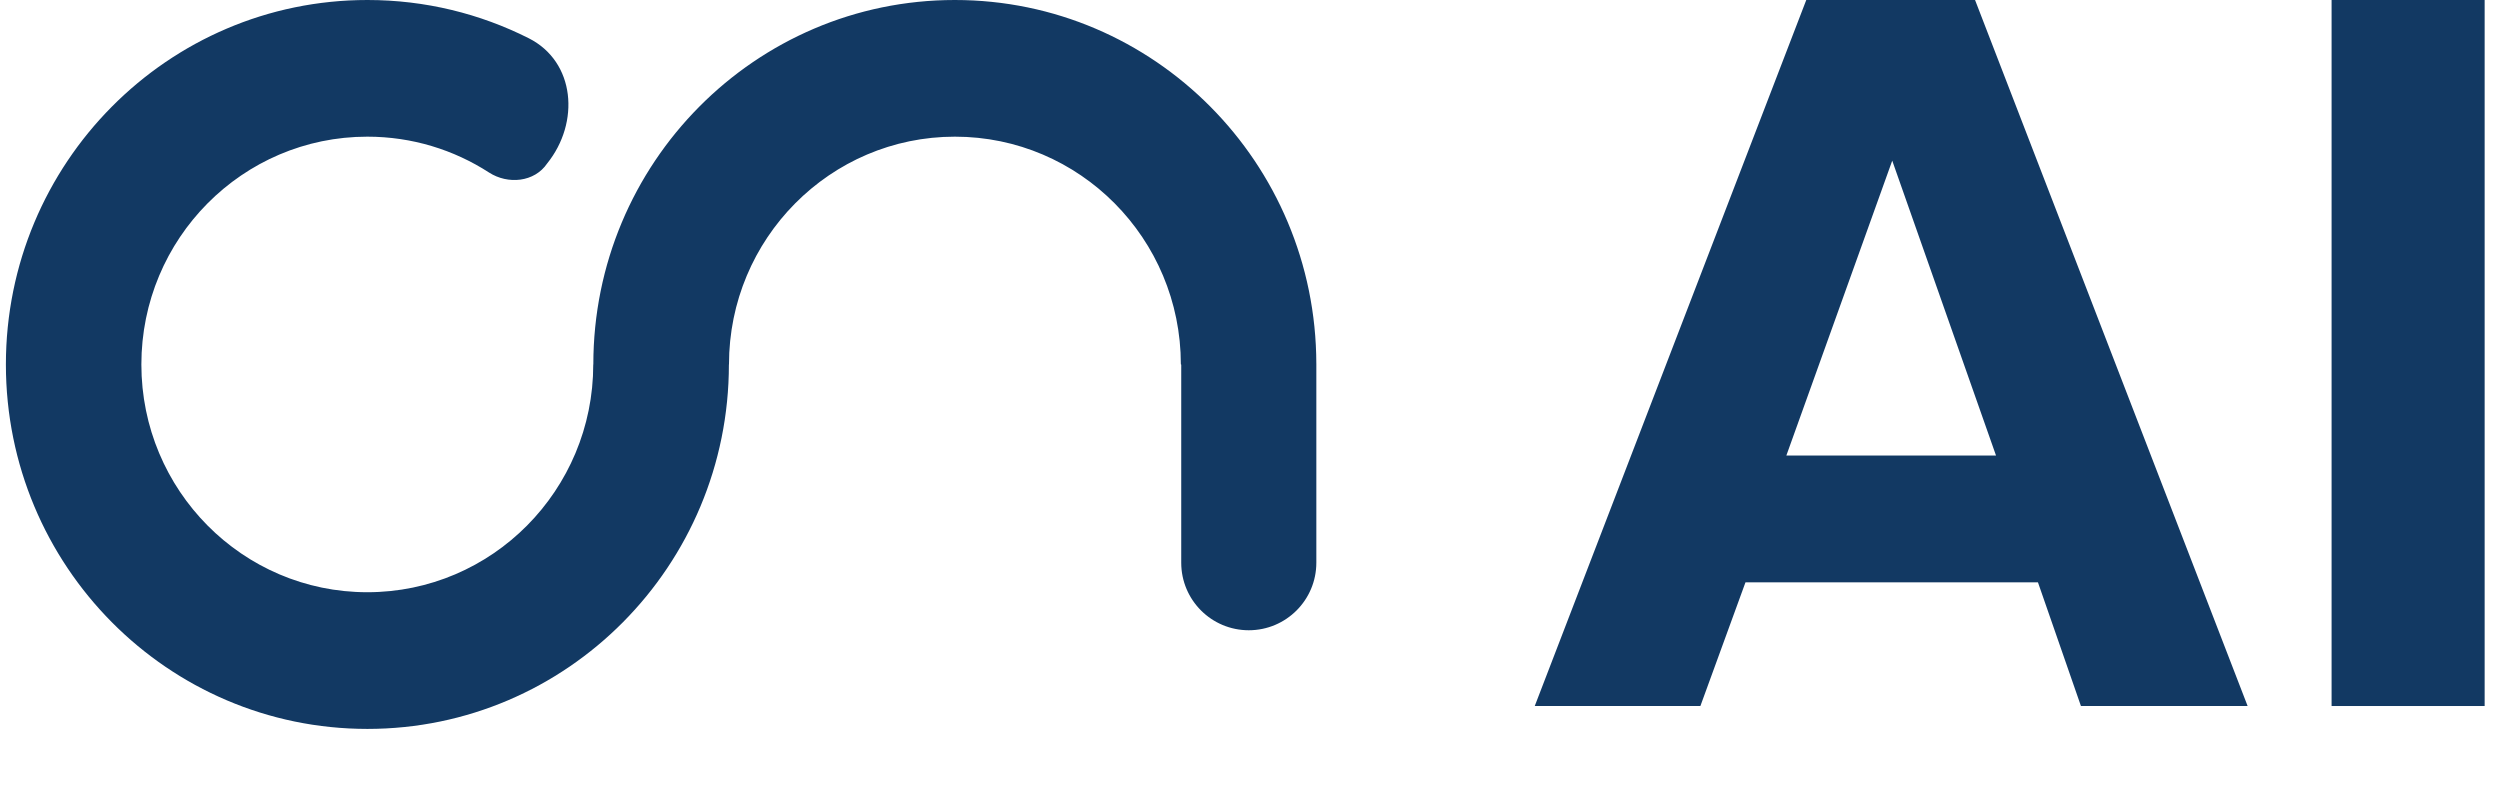 <svg width="246" height="78" viewBox="0 0 246 78" fill="none" xmlns="http://www.w3.org/2000/svg">
<path d="M229.428 69.472V0H244.489V69.472H229.428Z" fill="#123963"/>
<path d="M151.019 69.472L177.737 0H194.345L221.166 69.472H204.764L200.535 57.304H171.754L167.318 69.472H151.019ZM175.777 44.824H196.408L186.196 15.808L175.777 44.824Z" fill="#123963"/>
<path d="M93.956 0C113.582 0 129.495 16.024 129.527 35.803C129.527 35.803 129.527 35.804 129.527 35.804C129.527 35.804 129.528 35.804 129.528 35.804V55.369C129.528 59.04 126.551 62.017 122.88 62.017C119.209 62.017 116.233 59.04 116.233 55.369V35.88C116.233 35.87 116.225 35.862 116.215 35.862C116.205 35.862 116.197 35.854 116.197 35.844C116.187 23.474 106.237 13.448 93.964 13.448C81.687 13.448 71.734 23.482 71.732 35.858C71.732 35.861 71.73 35.862 71.728 35.862C71.726 35.862 71.724 35.864 71.724 35.866C71.722 55.67 55.796 71.725 36.152 71.725C16.506 71.724 0.58 55.668 0.58 35.862C0.58 16.056 16.506 0 36.152 0C41.855 0 47.245 1.354 52.022 3.76C56.623 6.077 57.075 12.068 53.844 16.079C52.598 17.926 49.99 18.183 48.118 16.974C44.662 14.742 40.553 13.448 36.144 13.448C23.865 13.448 13.911 23.483 13.911 35.862C13.912 48.241 23.865 58.275 36.144 58.275C48.422 58.275 58.376 48.241 58.376 35.862C58.376 35.862 58.376 35.862 58.376 35.862C58.376 35.861 58.377 35.86 58.378 35.861L58.38 35.862C58.38 35.862 58.38 35.862 58.381 35.862H58.381C58.383 35.862 58.384 35.861 58.384 35.859C58.386 16.055 74.312 5.73125e-05 93.956 0Z" fill="#123963"/>
</svg>
